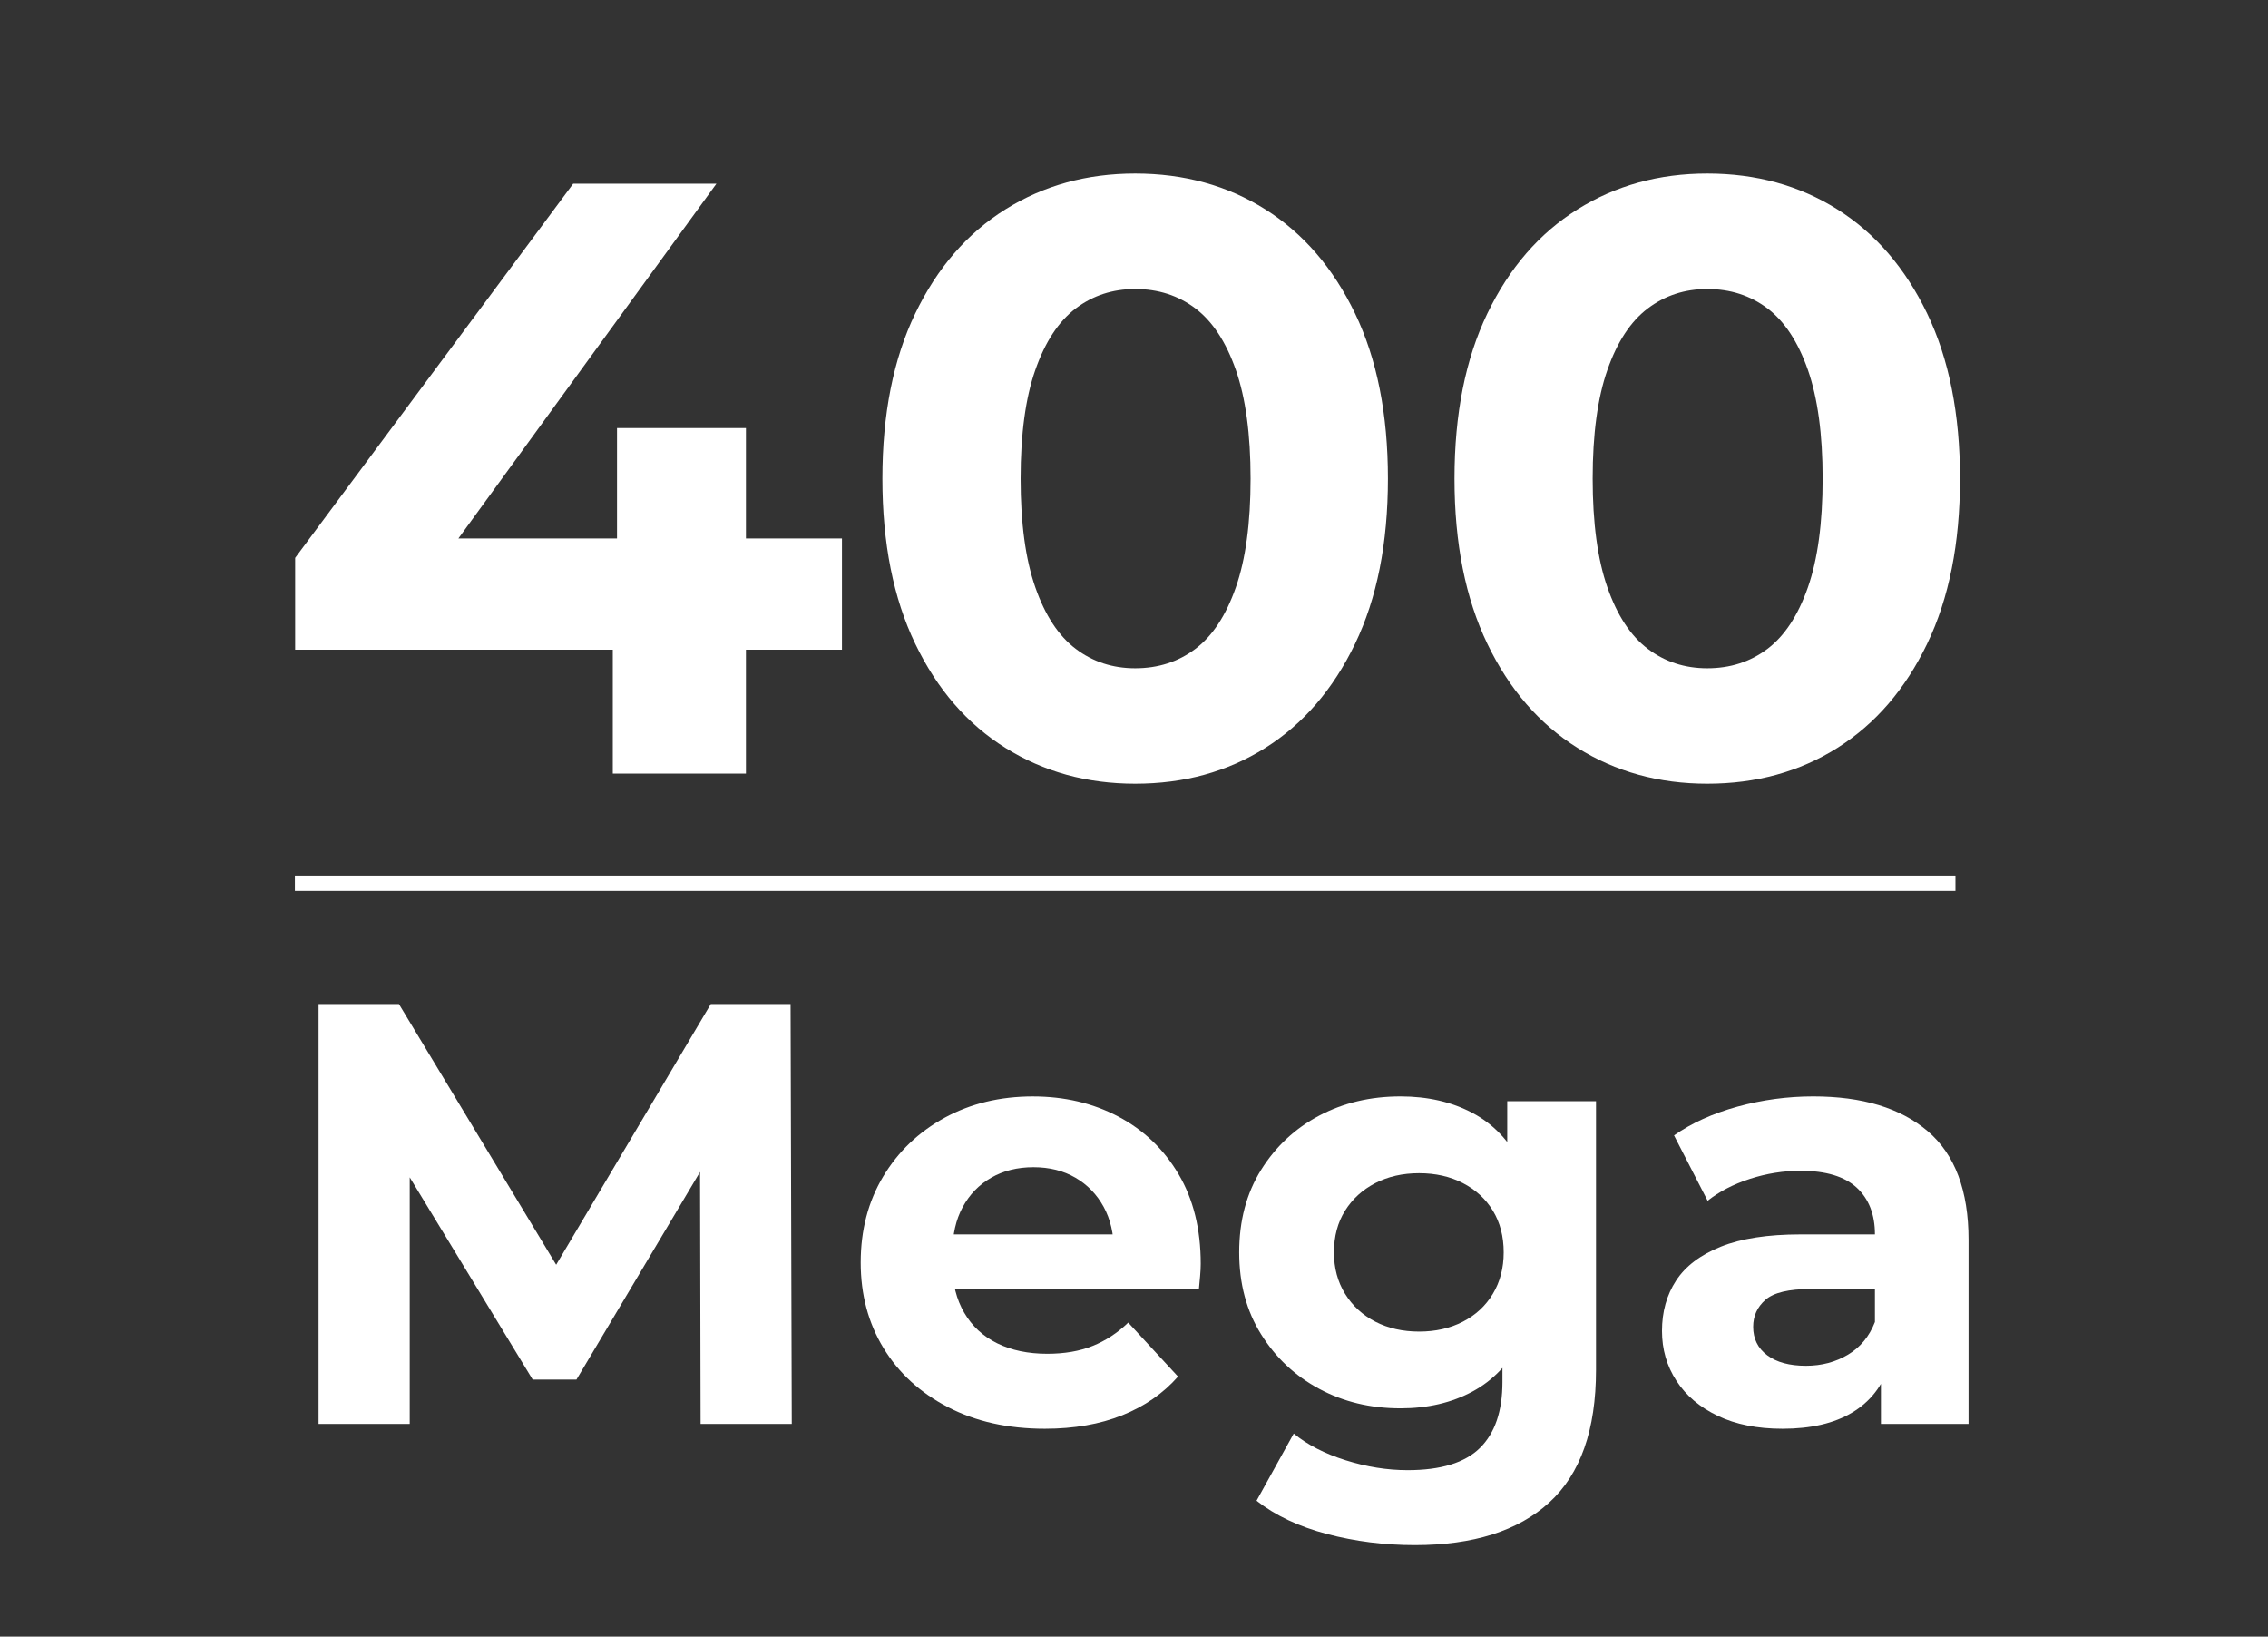 <svg xmlns="http://www.w3.org/2000/svg" xmlns:xlink="http://www.w3.org/1999/xlink" id="Camada_1" x="0px" y="0px" viewBox="0 0 779 562" style="enable-background:new 0 0 779 562;" xml:space="preserve"><rect x="0" y="0" width="779" height="562" fill="#333333" stroke="none"/><style type="text/css">	.st0{fill:#FFFFFF;}</style><g>	<path class="st0" d="M101.38,223.11v-31.54l95.5-128.49h49.2L152.6,191.57l-22.86-6.66h159.45v38.2H101.38z M210.48,265.65v-42.54  l1.45-38.2V147h44.28v118.65H210.48z"></path>	<path class="st0" d="M389.9,269.12c-16.59,0-31.45-4.1-44.57-12.3c-13.12-8.2-23.44-20.11-30.96-35.74  c-7.52-15.63-11.29-34.53-11.29-56.72c0-22.18,3.76-41.09,11.29-56.72c7.52-15.63,17.84-27.54,30.96-35.74  c13.12-8.2,27.97-12.3,44.57-12.3c16.78,0,31.69,4.1,44.71,12.3c13.02,8.2,23.3,20.11,30.82,35.74s11.29,34.54,11.29,56.72  c0,22.19-3.76,41.09-11.29,56.72s-17.8,27.54-30.82,35.74C421.59,265.03,406.68,269.12,389.9,269.12z M389.9,229.48  c7.91,0,14.8-2.22,20.69-6.66c5.88-4.44,10.51-11.48,13.89-21.13c3.37-9.64,5.06-22.09,5.06-37.33c0-15.24-1.69-27.68-5.06-37.33  c-3.38-9.64-8.01-16.68-13.89-21.13c-5.89-4.44-12.78-6.66-20.69-6.66c-7.72,0-14.52,2.22-20.4,6.66  c-5.89,4.44-10.52,11.48-13.89,21.13c-3.38,9.65-5.06,22.09-5.06,37.33c0,15.24,1.69,27.69,5.06,37.33  c3.37,9.65,8,16.69,13.89,21.13C375.38,227.26,382.18,229.48,389.9,229.48z"></path>	<path class="st0" d="M586.39,269.12c-16.59,0-31.45-4.1-44.56-12.3c-13.12-8.2-23.44-20.11-30.96-35.74  c-7.52-15.63-11.29-34.53-11.29-56.72c0-22.18,3.76-41.09,11.29-56.72c7.52-15.63,17.84-27.54,30.96-35.74  c13.12-8.2,27.97-12.3,44.56-12.3c16.79,0,31.69,4.1,44.71,12.3c13.02,8.2,23.29,20.11,30.82,35.74  c7.52,15.63,11.29,34.54,11.29,56.72c0,22.19-3.76,41.09-11.29,56.72c-7.53,15.63-17.8,27.54-30.82,35.74  C618.08,265.03,603.17,269.12,586.39,269.12z M586.39,229.48c7.91,0,14.8-2.22,20.69-6.66c5.88-4.44,10.51-11.48,13.89-21.13  c3.37-9.64,5.06-22.09,5.06-37.33c0-15.24-1.69-27.68-5.06-37.33c-3.38-9.64-8.01-16.68-13.89-21.13  c-5.89-4.44-12.78-6.66-20.69-6.66c-7.72,0-14.52,2.22-20.4,6.66c-5.89,4.44-10.52,11.48-13.89,21.13  c-3.38,9.65-5.06,22.09-5.06,37.33c0,15.24,1.69,27.69,5.06,37.33c3.37,9.65,8,16.69,13.89,21.13  C571.87,227.26,578.67,229.48,586.39,229.48z"></path></g><rect x="101.29" y="300.67" class="st0" width="570.36" height="5.27"></rect><g>	<path class="st0" d="M109.42,488.97v-144.2h27.6l61.39,101.76h-14.63l60.36-101.76h27.4l0.41,144.2h-31.31l-0.21-96.2h5.77  L198,473.73h-15.04l-49.23-80.96h7v96.2H109.42z"></path>	<path class="st0" d="M358.88,490.62c-12.64,0-23.73-2.47-33.27-7.42c-9.55-4.94-16.93-11.71-22.15-20.29  c-5.22-8.58-7.83-18.37-7.83-29.35c0-11.13,2.57-20.98,7.72-29.56c5.15-8.58,12.19-15.31,21.12-20.19  c8.93-4.87,19.02-7.31,30.28-7.31c10.85,0,20.63,2.3,29.35,6.9c8.72,4.6,15.62,11.2,20.7,19.78c5.08,8.58,7.62,18.85,7.62,30.8  c0,1.24-0.07,2.65-0.21,4.22c-0.14,1.58-0.28,3.06-0.41,4.43H321.8v-18.75h73.13l-12.36,5.56c0-5.77-1.17-10.78-3.5-15.04  c-2.34-4.26-5.56-7.59-9.68-9.99c-4.12-2.4-8.93-3.61-14.42-3.61c-5.49,0-10.34,1.2-14.52,3.61c-4.19,2.4-7.45,5.77-9.79,10.09  c-2.34,4.33-3.5,9.44-3.5,15.35v4.94c0,6.04,1.34,11.37,4.02,15.97c2.68,4.6,6.45,8.1,11.33,10.51c4.87,2.4,10.61,3.6,17.2,3.6  c5.9,0,11.09-0.89,15.55-2.68c4.46-1.78,8.55-4.46,12.26-8.03l17.1,18.54c-5.08,5.77-11.47,10.2-19.16,13.29  C377.76,489.07,368.9,490.62,358.88,490.62z"></path>	<path class="st0" d="M481.04,483.61c-10.3,0-19.61-2.23-27.91-6.69c-8.31-4.46-14.97-10.71-19.98-18.75  c-5.02-8.03-7.52-17.41-7.52-28.12c0-10.85,2.5-20.29,7.52-28.33c5.01-8.03,11.67-14.25,19.98-18.64  c8.31-4.39,17.61-6.59,27.91-6.59c9.34,0,17.58,1.89,24.72,5.67c7.14,3.78,12.7,9.61,16.69,17.51c3.98,7.9,5.97,18.03,5.97,30.38  c0,12.23-1.99,22.28-5.97,30.18c-3.98,7.9-9.55,13.77-16.69,17.61C498.62,481.69,490.38,483.61,481.04,483.61z M485.98,530.58  c-10.44,0-20.5-1.27-30.18-3.81c-9.68-2.54-17.75-6.35-24.21-11.43l12.77-23.07c4.67,3.84,10.61,6.9,17.82,9.17  c7.21,2.27,14.32,3.4,21.32,3.4c11.4,0,19.67-2.54,24.82-7.62c5.15-5.08,7.73-12.63,7.73-22.66v-16.69l2.06-27.81l-0.41-28.02  v-23.9h30.49v92.29c0,20.6-5.36,35.77-16.07,45.53C521.42,525.71,506.03,530.58,485.98,530.58z M487.43,457.25  c5.63,0,10.64-1.13,15.04-3.4c4.39-2.27,7.83-5.46,10.3-9.58s3.71-8.86,3.71-14.21c0-5.49-1.24-10.26-3.71-14.32  c-2.47-4.05-5.91-7.21-10.3-9.48c-4.4-2.27-9.41-3.4-15.04-3.4c-5.63,0-10.64,1.13-15.04,3.4c-4.4,2.27-7.86,5.43-10.4,9.48  c-2.54,4.05-3.81,8.83-3.81,14.32c0,5.36,1.27,10.09,3.81,14.21c2.54,4.12,6.01,7.31,10.4,9.58  C476.78,456.11,481.79,457.25,487.43,457.25z"></path>	<path class="st0" d="M612.26,490.62c-8.65,0-16.07-1.48-22.25-4.43c-6.18-2.95-10.92-6.97-14.21-12.05  c-3.3-5.08-4.95-10.78-4.95-17.1c0-6.59,1.61-12.36,4.84-17.3c3.22-4.94,8.34-8.82,15.35-11.64c7-2.81,16.13-4.22,27.4-4.22h29.46  v18.75h-25.96c-7.55,0-12.74,1.24-15.55,3.71c-2.82,2.47-4.22,5.56-4.22,9.27c0,4.12,1.61,7.38,4.84,9.79  c3.22,2.4,7.65,3.6,13.29,3.6c5.36,0,10.16-1.27,14.42-3.81c4.26-2.54,7.35-6.28,9.27-11.23l4.95,14.83  c-2.34,7.14-6.59,12.57-12.77,16.27S622.01,490.62,612.26,490.62z M646.05,488.97v-21.63l-2.06-4.74v-38.73  c0-6.87-2.1-12.22-6.28-16.07c-4.19-3.84-10.61-5.77-19.26-5.77c-5.91,0-11.71,0.93-17.41,2.78c-5.7,1.85-10.54,4.36-14.52,7.52  l-11.54-22.45c6.04-4.25,13.32-7.55,21.84-9.89c8.51-2.33,17.17-3.5,25.96-3.5c16.89,0,30.01,3.98,39.35,11.95  c9.34,7.97,14.01,20.39,14.01,37.29v63.24H646.05z"></path></g></svg>